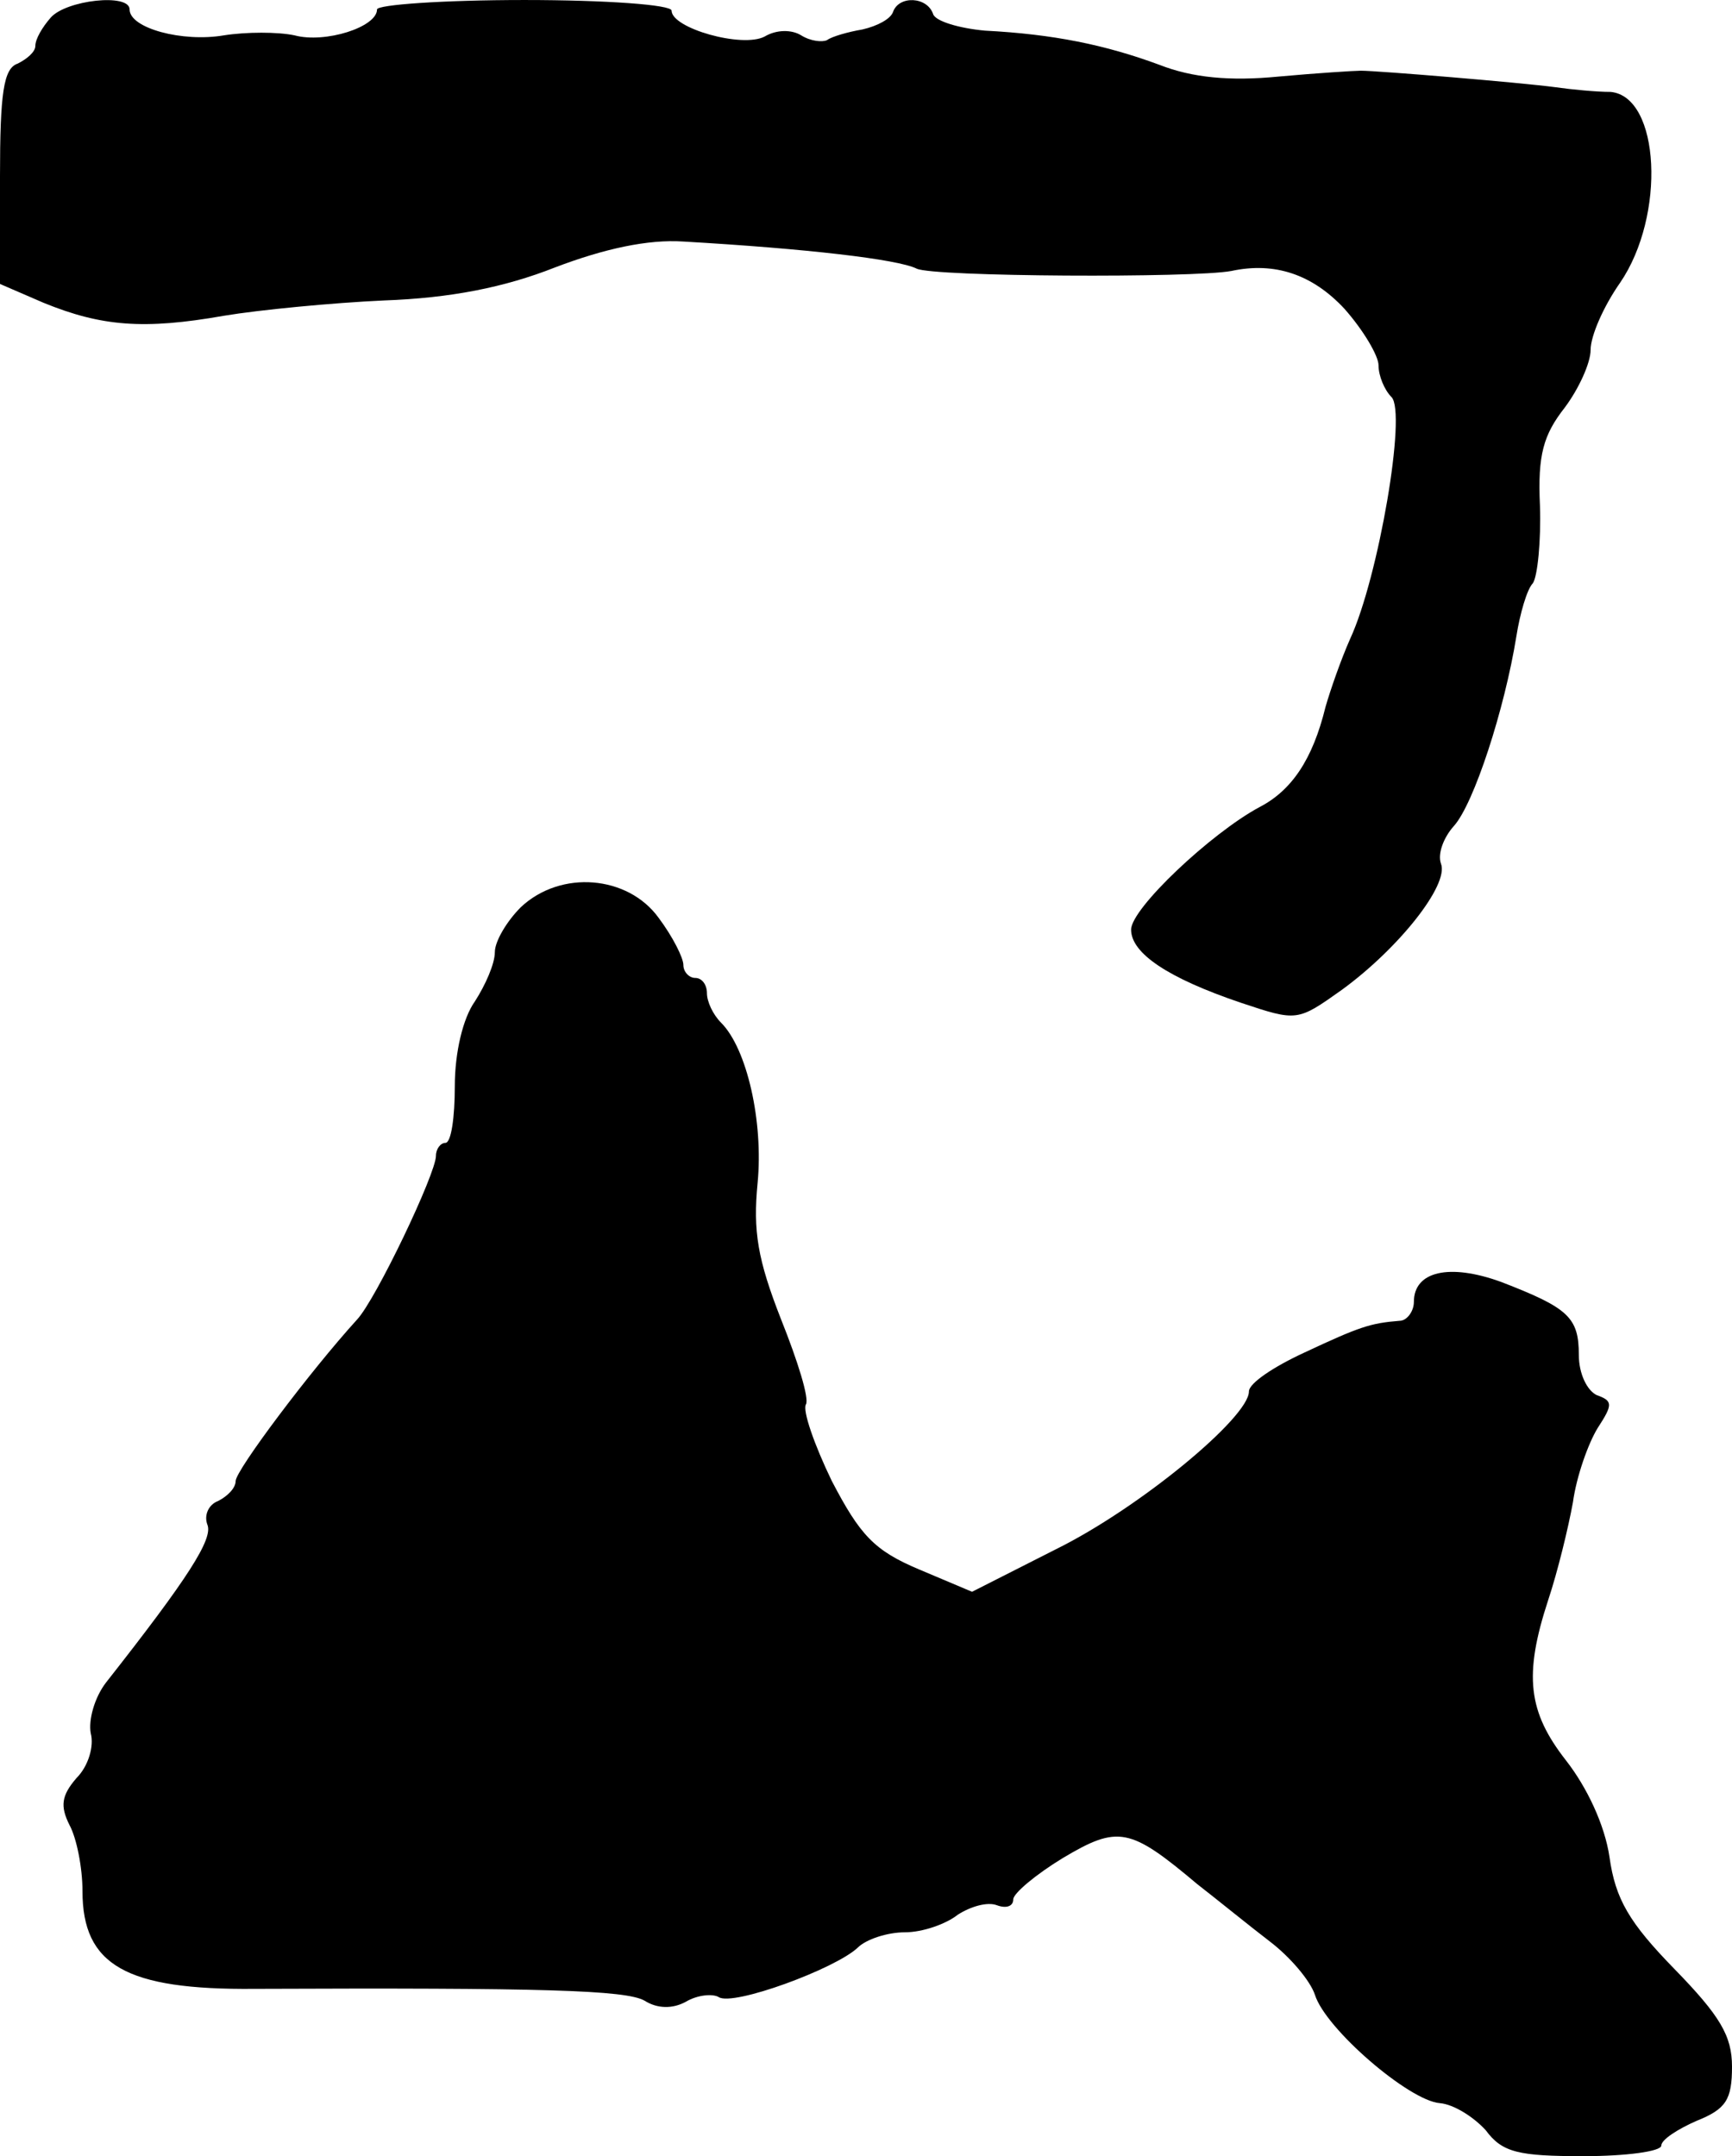 <?xml version="1.0" standalone="no"?>
<!DOCTYPE svg PUBLIC "-//W3C//DTD SVG 20010904//EN"
 "http://www.w3.org/TR/2001/REC-SVG-20010904/DTD/svg10.dtd">
<svg version="1.0" xmlns="http://www.w3.org/2000/svg"
 width="147pt" height="183pt" viewBox="0 0 147 183"
 preserveAspectRatio="xMidYMid meet">
<g transform="translate(0,183) scale(0.1,-0.1)"
fill="#000000" stroke="none">
<path d="M43 1815 c-7 -8 -13 -18 -13 -24 0 -5 -7 -11 -15 -15 -12 -4 -15 -25
-15 -96 l0 -91 37 -16 c49 -20 85 -23 153 -11 30 5 92 11 136 13 56 2 102 11
145 28 42 16 79 24 109 22 104 -6 182 -15 198 -23 14 -7 235 -8 267 -2 37 8
69 -3 96 -32 16 -18 29 -40 29 -48 0 -9 5 -21 11 -27 13 -13 -11 -153 -35
-205 -8 -18 -17 -44 -21 -58 -11 -45 -29 -71 -56 -85 -41 -22 -109 -86 -109
-104 0 -20 31 -41 93 -62 48 -16 48 -16 86 11 48 35 91 89 84 107 -3 8 2 22
11 32 17 19 43 99 53 161 3 19 9 40 14 45 4 6 7 36 6 66 -2 43 3 60 21 83 12
16 22 38 22 49 0 12 11 37 25 57 39 57 34 158 -8 162 -12 0 -33 2 -47 4 -30 4
-151 14 -165 14 -5 0 -37 -2 -70 -5 -41 -4 -73 -1 -101 10 -46 17 -90 26 -148
29 -22 2 -42 8 -44 14 -5 15 -29 16 -34 2 -2 -6 -13 -12 -26 -15 -12 -2 -26
-6 -30 -9 -4 -2 -14 -1 -22 4 -8 5 -21 5 -31 -1 -19 -10 -79 7 -79 22 0 5 -56
9 -125 9 -69 0 -125 -4 -125 -8 0 -15 -44 -29 -70 -22 -14 3 -41 3 -60 0 -35
-6 -80 6 -80 22 0 14 -54 8 -67 -7z"/>
<path d="M442 1060 c-12 -12 -22 -29 -22 -38 0 -10 -8 -28 -17 -42 -10 -14
-17 -43 -17 -72 0 -26 -3 -48 -8 -48 -4 0 -8 -5 -8 -11 0 -15 -51 -122 -67
-139 -40 -44 -103 -128 -103 -137 0 -6 -7 -13 -15 -17 -8 -3 -12 -12 -9 -20 5
-12 -16 -45 -86 -134 -10 -13 -15 -32 -13 -43 3 -11 -2 -28 -12 -38 -13 -15
-14 -24 -6 -40 6 -11 11 -36 11 -56 0 -63 37 -84 146 -83 244 1 315 -1 331
-10 11 -7 24 -7 35 -1 10 6 23 7 28 4 12 -8 99 24 118 42 7 7 25 13 40 13 15
0 35 7 45 15 11 7 25 11 33 8 8 -3 14 -1 14 5 0 5 19 21 42 35 47 28 57 26
114 -22 18 -14 45 -36 62 -49 17 -13 34 -33 38 -45 9 -29 80 -90 106 -92 12
-1 29 -12 39 -23 14 -19 28 -22 83 -22 36 0 66 4 66 9 0 5 14 14 30 21 25 10
30 18 30 46 0 26 -10 43 -49 83 -38 39 -50 59 -55 95 -4 27 -19 59 -37 82 -32
41 -36 72 -15 136 8 24 17 61 21 83 3 22 13 50 21 63 13 20 13 23 -1 28 -8 4
-15 18 -15 34 0 32 -9 40 -66 62 -44 16 -74 9 -74 -17 0 -8 -6 -16 -12 -16
-25 -2 -34 -5 -81 -27 -26 -12 -47 -26 -47 -33 0 -22 -93 -99 -164 -134 l-71
-36 -45 19 c-38 16 -50 29 -74 75 -15 31 -25 60 -22 65 3 5 -7 37 -21 72 -20
51 -24 75 -20 116 5 52 -9 114 -31 136 -7 7 -12 18 -12 25 0 7 -4 13 -10 13
-5 0 -10 5 -10 11 0 6 -9 24 -21 40 -26 36 -83 41 -117 9z"/>
</g>
</svg>
